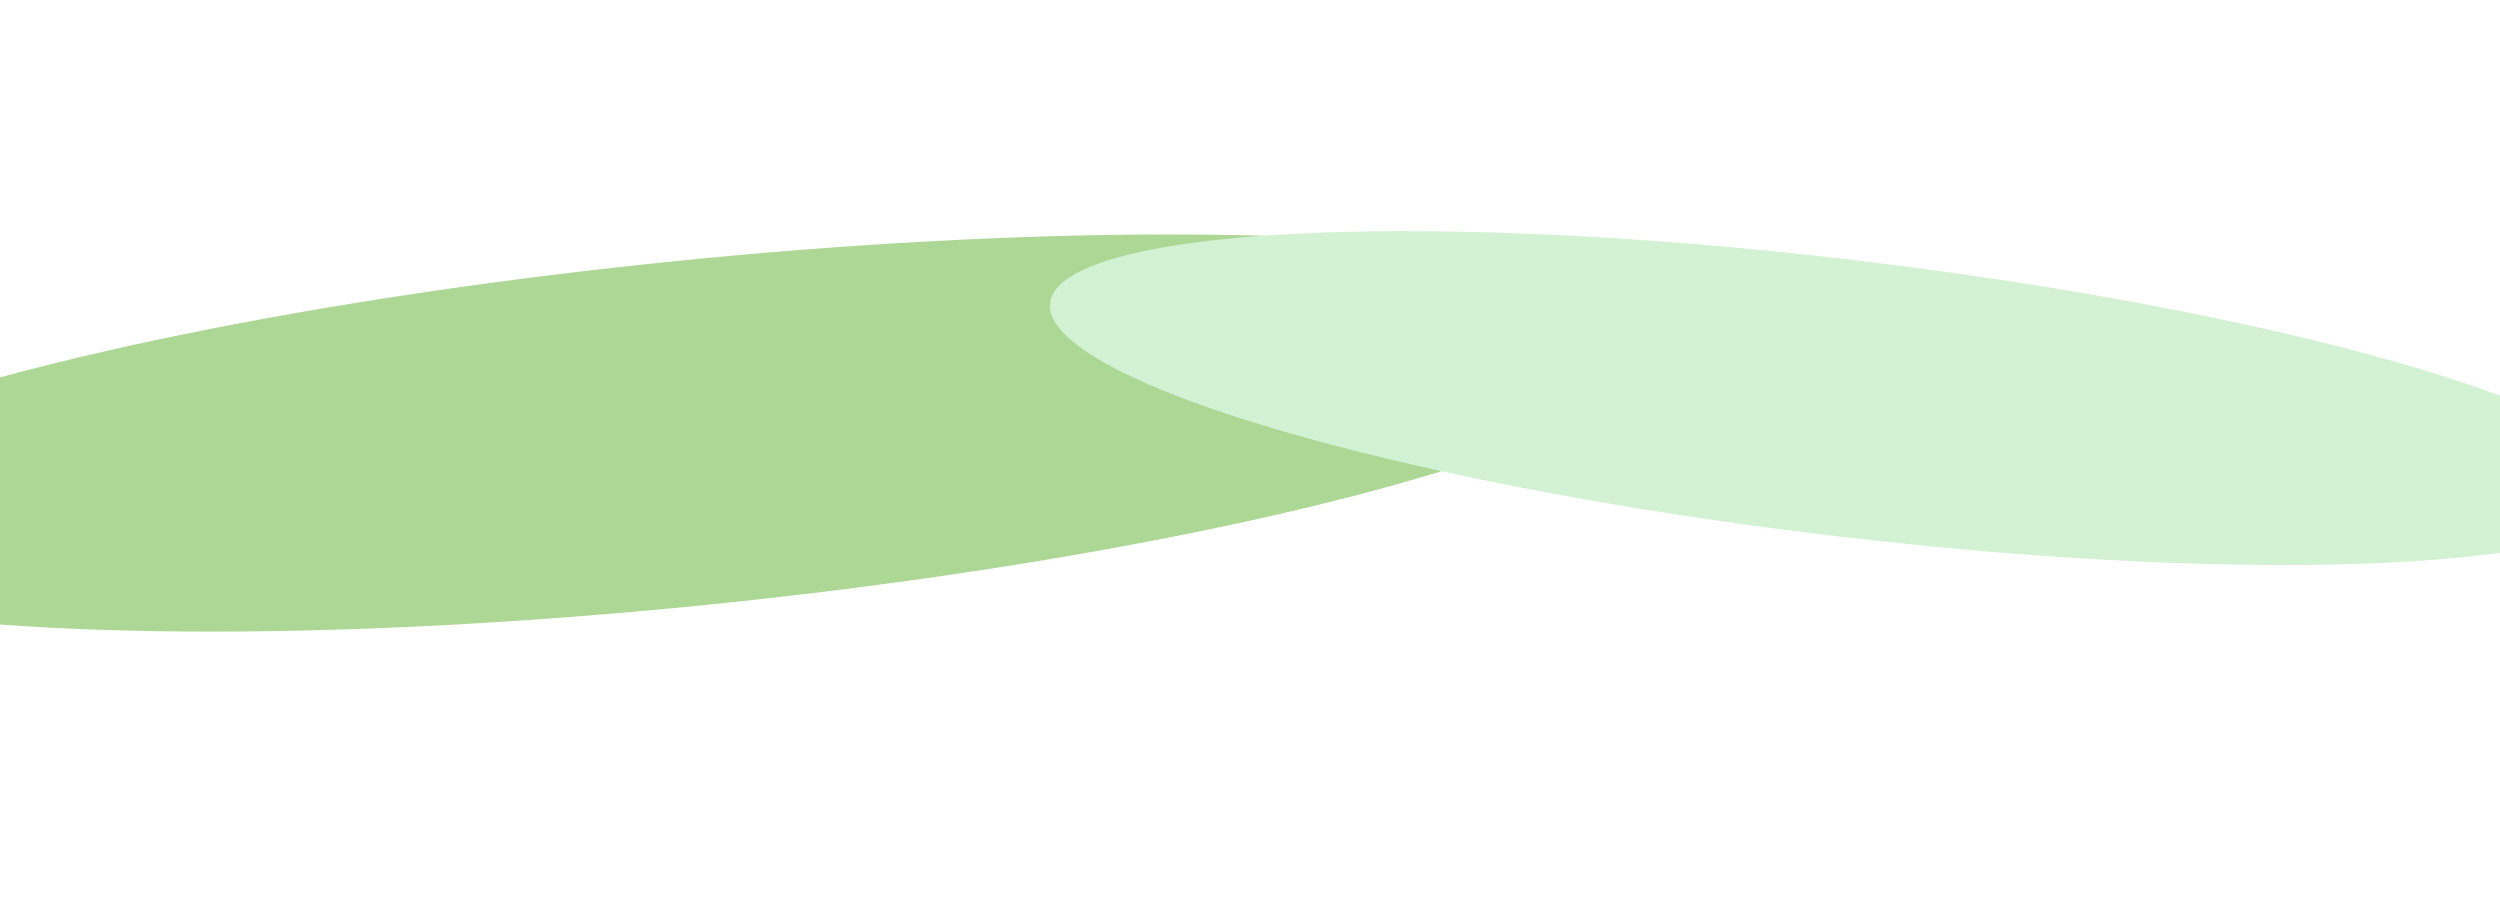 <svg width="1312" height="472" viewBox="0 0 1312 472" fill="none" xmlns="http://www.w3.org/2000/svg">
<g clip-path="url(#clip0_2032_416)">
<rect width="1312" height="472" fill="white"/>
<g opacity="0.7">
<g filter="url(#filter1_f_2032_416)">
<ellipse cx="362.41" cy="227.258" rx="518.829" ry="90.551" transform="rotate(-5.794 362.41 227.258)" fill="#89C666"/>
</g>
<g filter="url(#filter2_f_2032_416)">
<ellipse cx="967.979" cy="208.912" rx="419.891" ry="72.498" transform="rotate(6.829 967.979 208.912)" fill="#C1EBC0"/>
</g>
</g>
</g>
<defs>
<filter id="filter1_f_2032_416" x="-653.852" y="-376.966" width="2032.52" height="1208.45" filterUnits="userSpaceOnUse" color-interpolation-filters="sRGB">
<feFlood flood-opacity="0" result="BackgroundImageFix"/>
<feBlend mode="normal" in="SourceGraphic" in2="BackgroundImageFix" result="shape"/>
<feGaussianBlur stdDeviation="250" result="effect1_foregroundBlur_2032_416"/>
</filter>
<filter id="filter2_f_2032_416" x="50.976" y="-378.699" width="1834.01" height="1175.22" filterUnits="userSpaceOnUse" color-interpolation-filters="sRGB">
<feFlood flood-opacity="0" result="BackgroundImageFix"/>
<feBlend mode="normal" in="SourceGraphic" in2="BackgroundImageFix" result="shape"/>
<feGaussianBlur stdDeviation="250" result="effect1_foregroundBlur_2032_416"/>
</filter>
<clipPath id="clip0_2032_416">
<rect width="1312" height="472" fill="white"/>
</clipPath>
</defs>
</svg>
